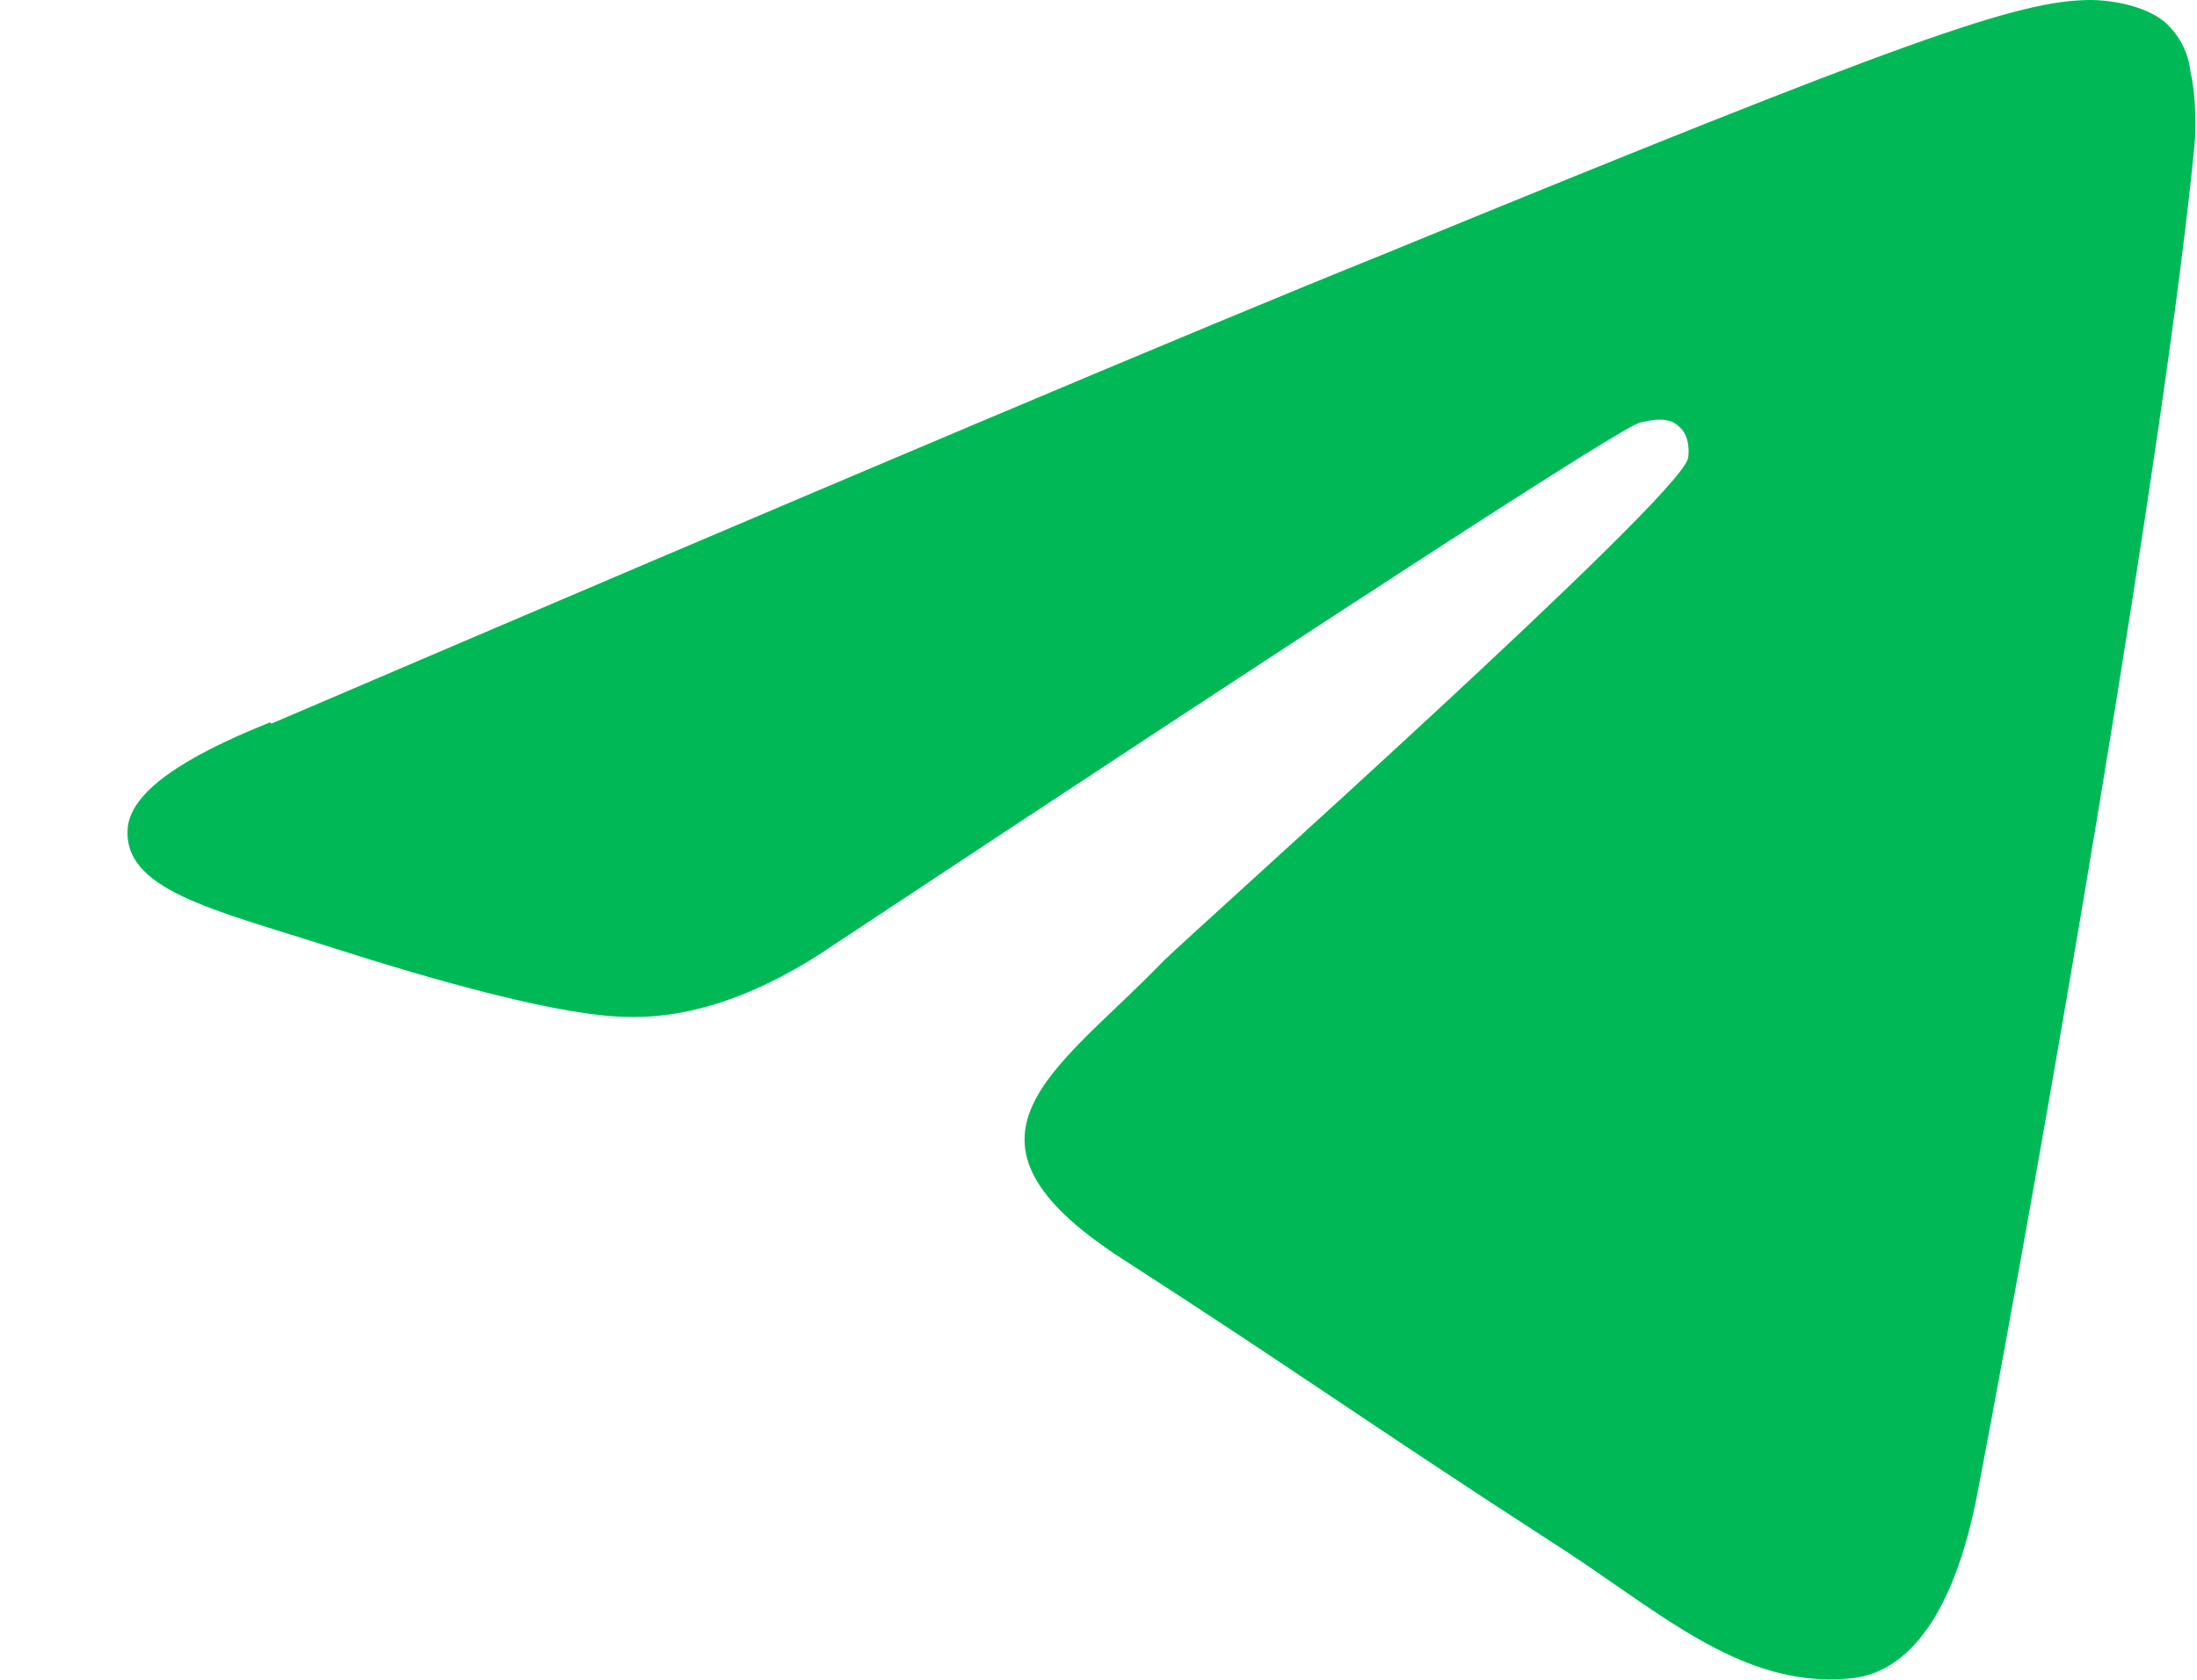 <?xml version="1.0" encoding="UTF-8"?> <svg xmlns="http://www.w3.org/2000/svg" width="17" height="13" viewBox="0 0 17 13" fill="none"><path d="M2.1 5.6C6.4 3.76 9.26 2.55 10.7 1.97C14.77 0.3 15.62 0 16.18 0C16.3 0 16.58 0.03 16.75 0.17C16.863 0.27 16.935 0.409 16.95 0.56C16.98 0.67 17 0.93 16.98 1.13C16.76 3.41 15.8 8.95 15.31 11.51C15.11 12.6 14.7 12.96 14.31 12.99C13.45 13.07 12.81 12.44 11.97 11.91C10.67 11.07 9.94 10.55 8.68 9.74C7.23 8.8 8.18 8.29 9 7.44C9.22 7.22 12.99 3.86 13.06 3.55C13.07 3.52 13.08 3.37 12.99 3.3C12.91 3.22 12.78 3.25 12.69 3.27C12.56 3.3 10.49 4.64 6.47 7.3C5.89 7.7 5.35 7.88 4.87 7.87C4.35 7.87 3.34 7.58 2.59 7.34C1.66 7.04 0.93 6.89 0.99 6.39C1.03 6.13 1.39 5.87 2.09 5.59L2.1 5.6Z" fill="#00B956"></path></svg> 